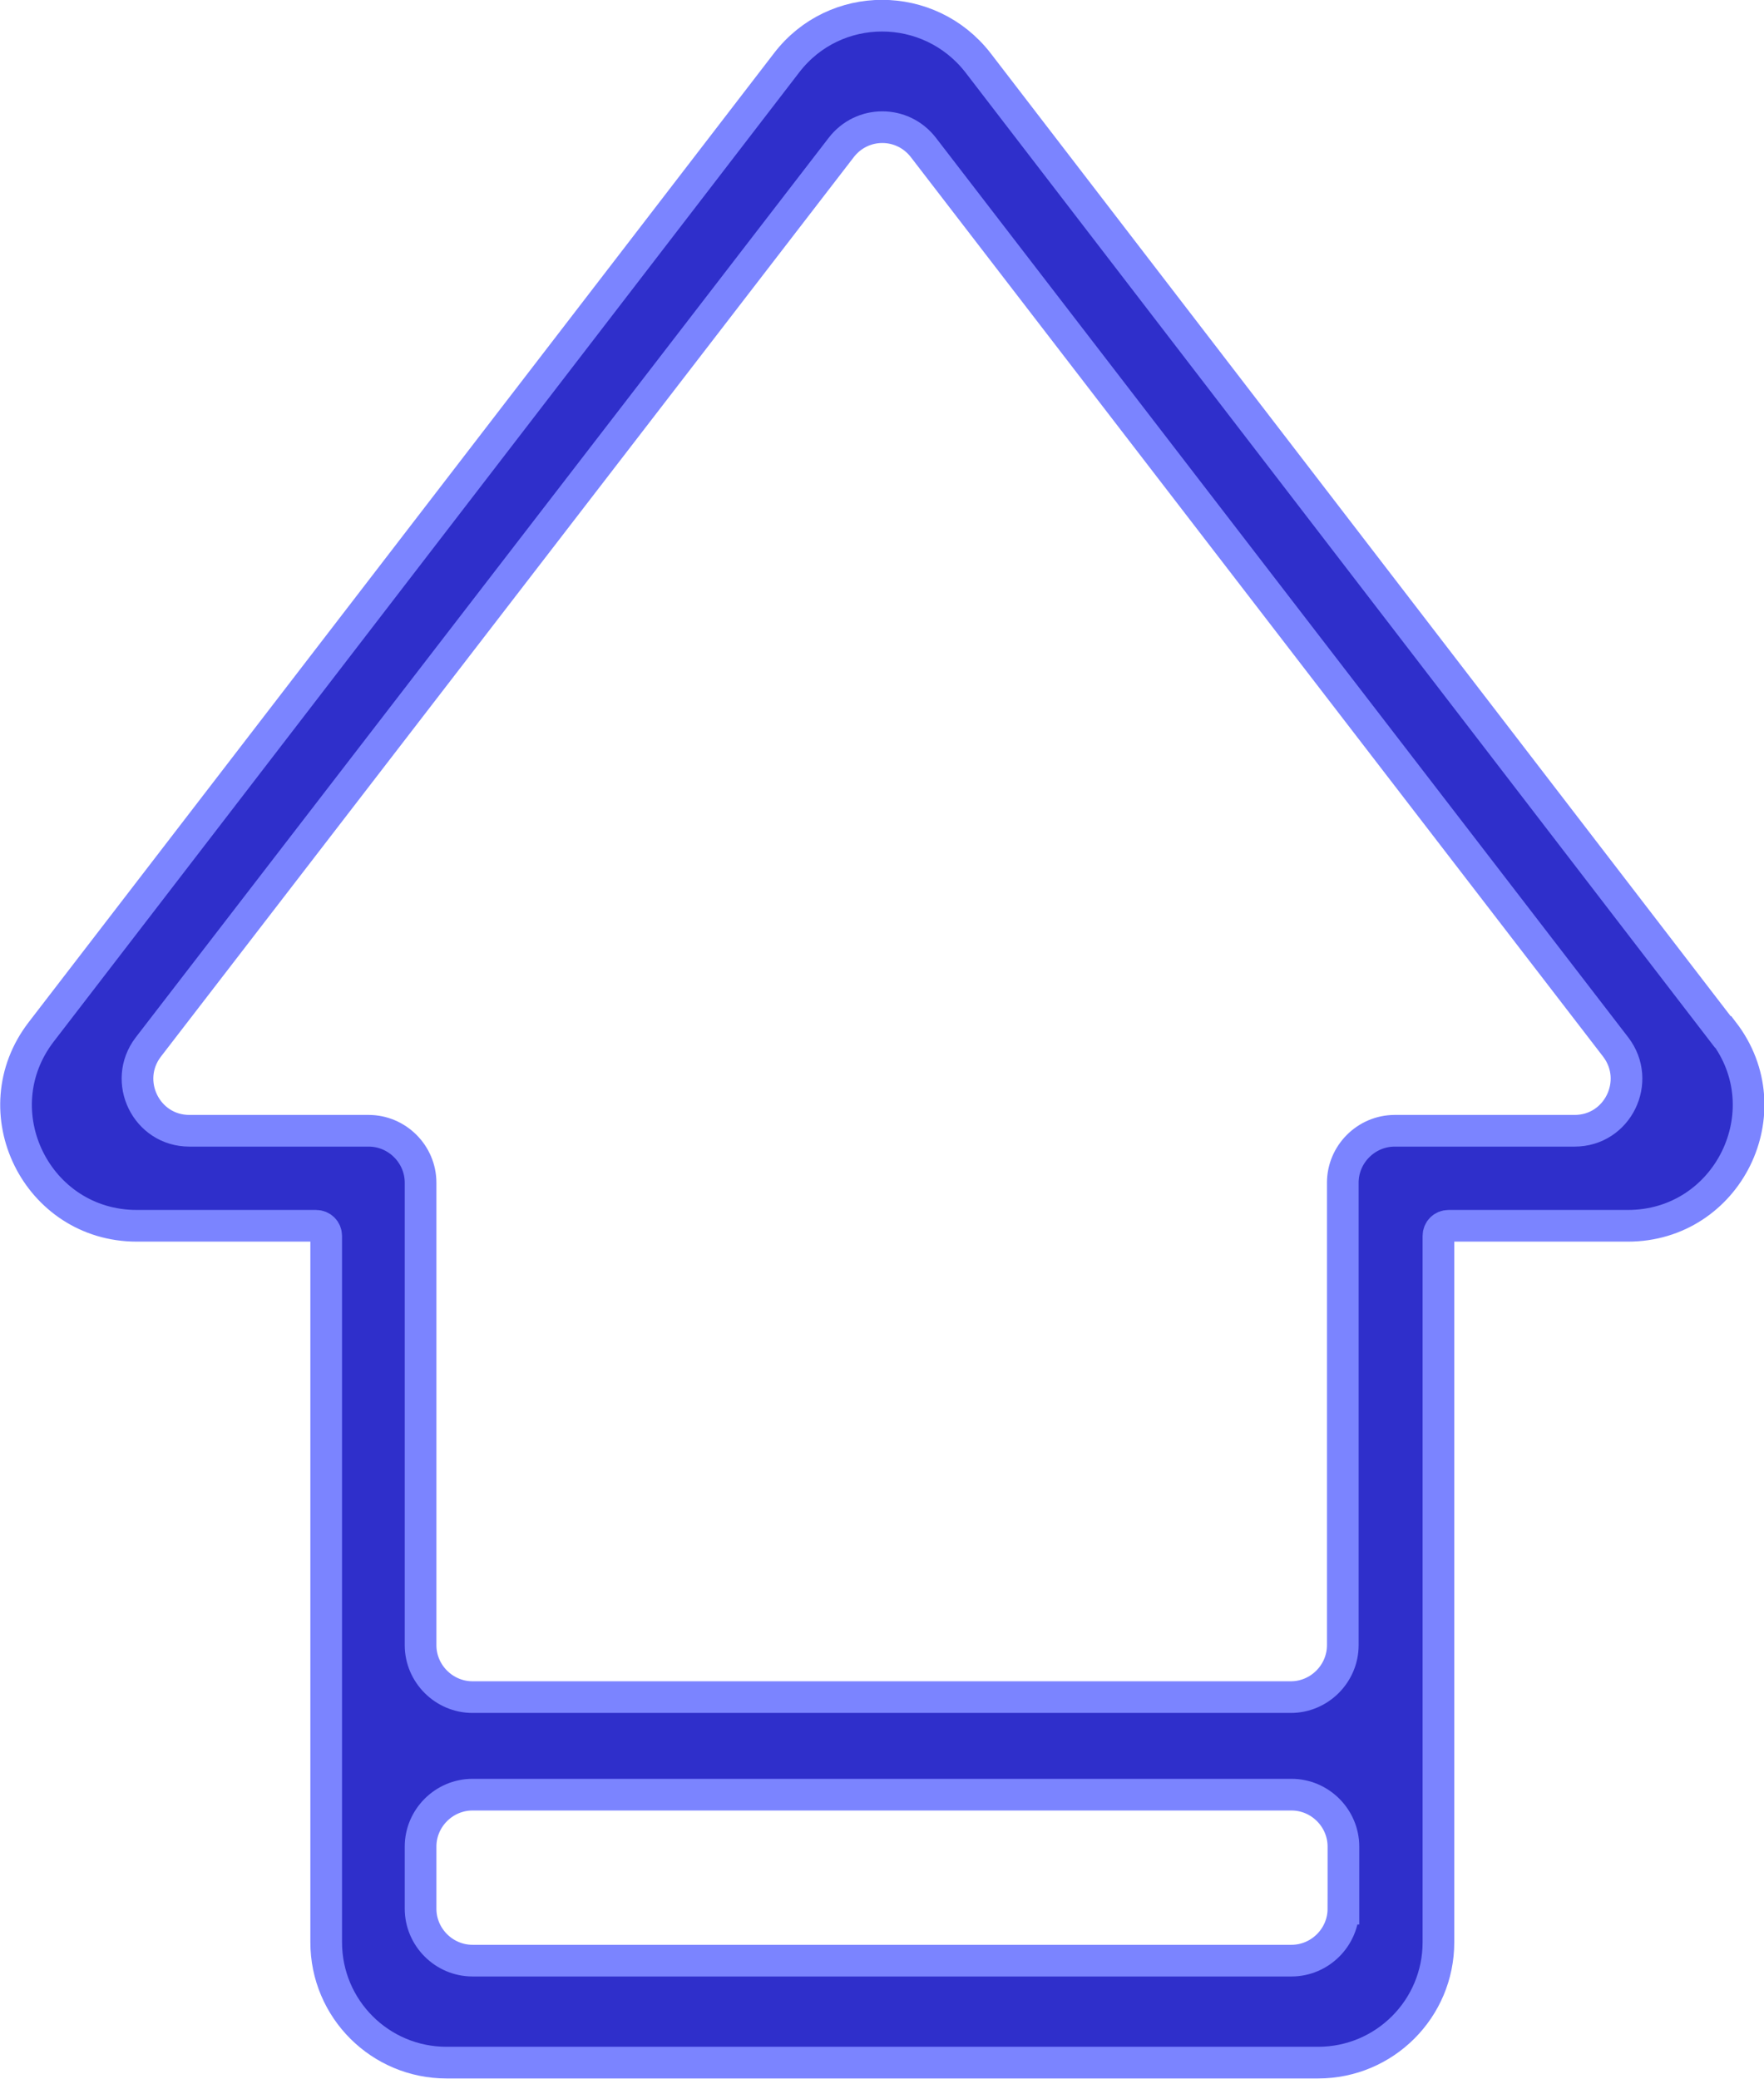 <?xml version="1.0" encoding="UTF-8"?>
<svg id="Layer_2" xmlns="http://www.w3.org/2000/svg" version="1.1" viewBox="0 0 278.5 328.2">
  <!-- Generator: Adobe Illustrator 29.4.0, SVG Export Plug-In . SVG Version: 2.1.0 Build 152)  -->
  <defs>
    <style>
      .st0 {
        fill: #2f2fcb;
        stroke: #7b84ff;
        stroke-miterlimit: 10;
        stroke-width: 5px;
      }
    </style>
  </defs>
  <g id="Layer_1-2">
    <path class="st0" d="M272,162.9L154.4,9.9C146.7,0,131.8,0,124.2,9.9L6.5,162.9c-9.6,12.5-.7,30.6,15.1,30.6h28.3c.9,0,1.6.7,1.6,1.6v111.5c0,10.5,8.5,19,19,19h137.6c10.5,0,19-8.5,19-19v-111.5c0-.9.7-1.6,1.6-1.6h28.3c15.8,0,24.7-18.1,15.1-30.6ZM212.1,301.3c0,4.5-3.7,8.2-8.2,8.2H74.6c-4.5,0-8.2-3.7-8.2-8.2v-9.8c0-4.5,3.7-8.2,8.2-8.2h129.3c4.5,0,8.2,3.7,8.2,8.2v9.8h0ZM248.5,178.5h-28.3c-4.5,0-8.2,3.7-8.2,8.2v73c0,4.5-3.7,8.2-8.2,8.2H74.6c-4.5,0-8.2-3.7-8.2-8.2v-73c0-4.5-3.7-8.2-8.2-8.2h-28.3c-6.8,0-10.6-7.8-6.5-13.2L132.8,23.3c3.3-4.3,9.7-4.3,13,0l109.3,142c4.1,5.4.3,13.2-6.5,13.2h0Z"/>
  </g>
</svg>